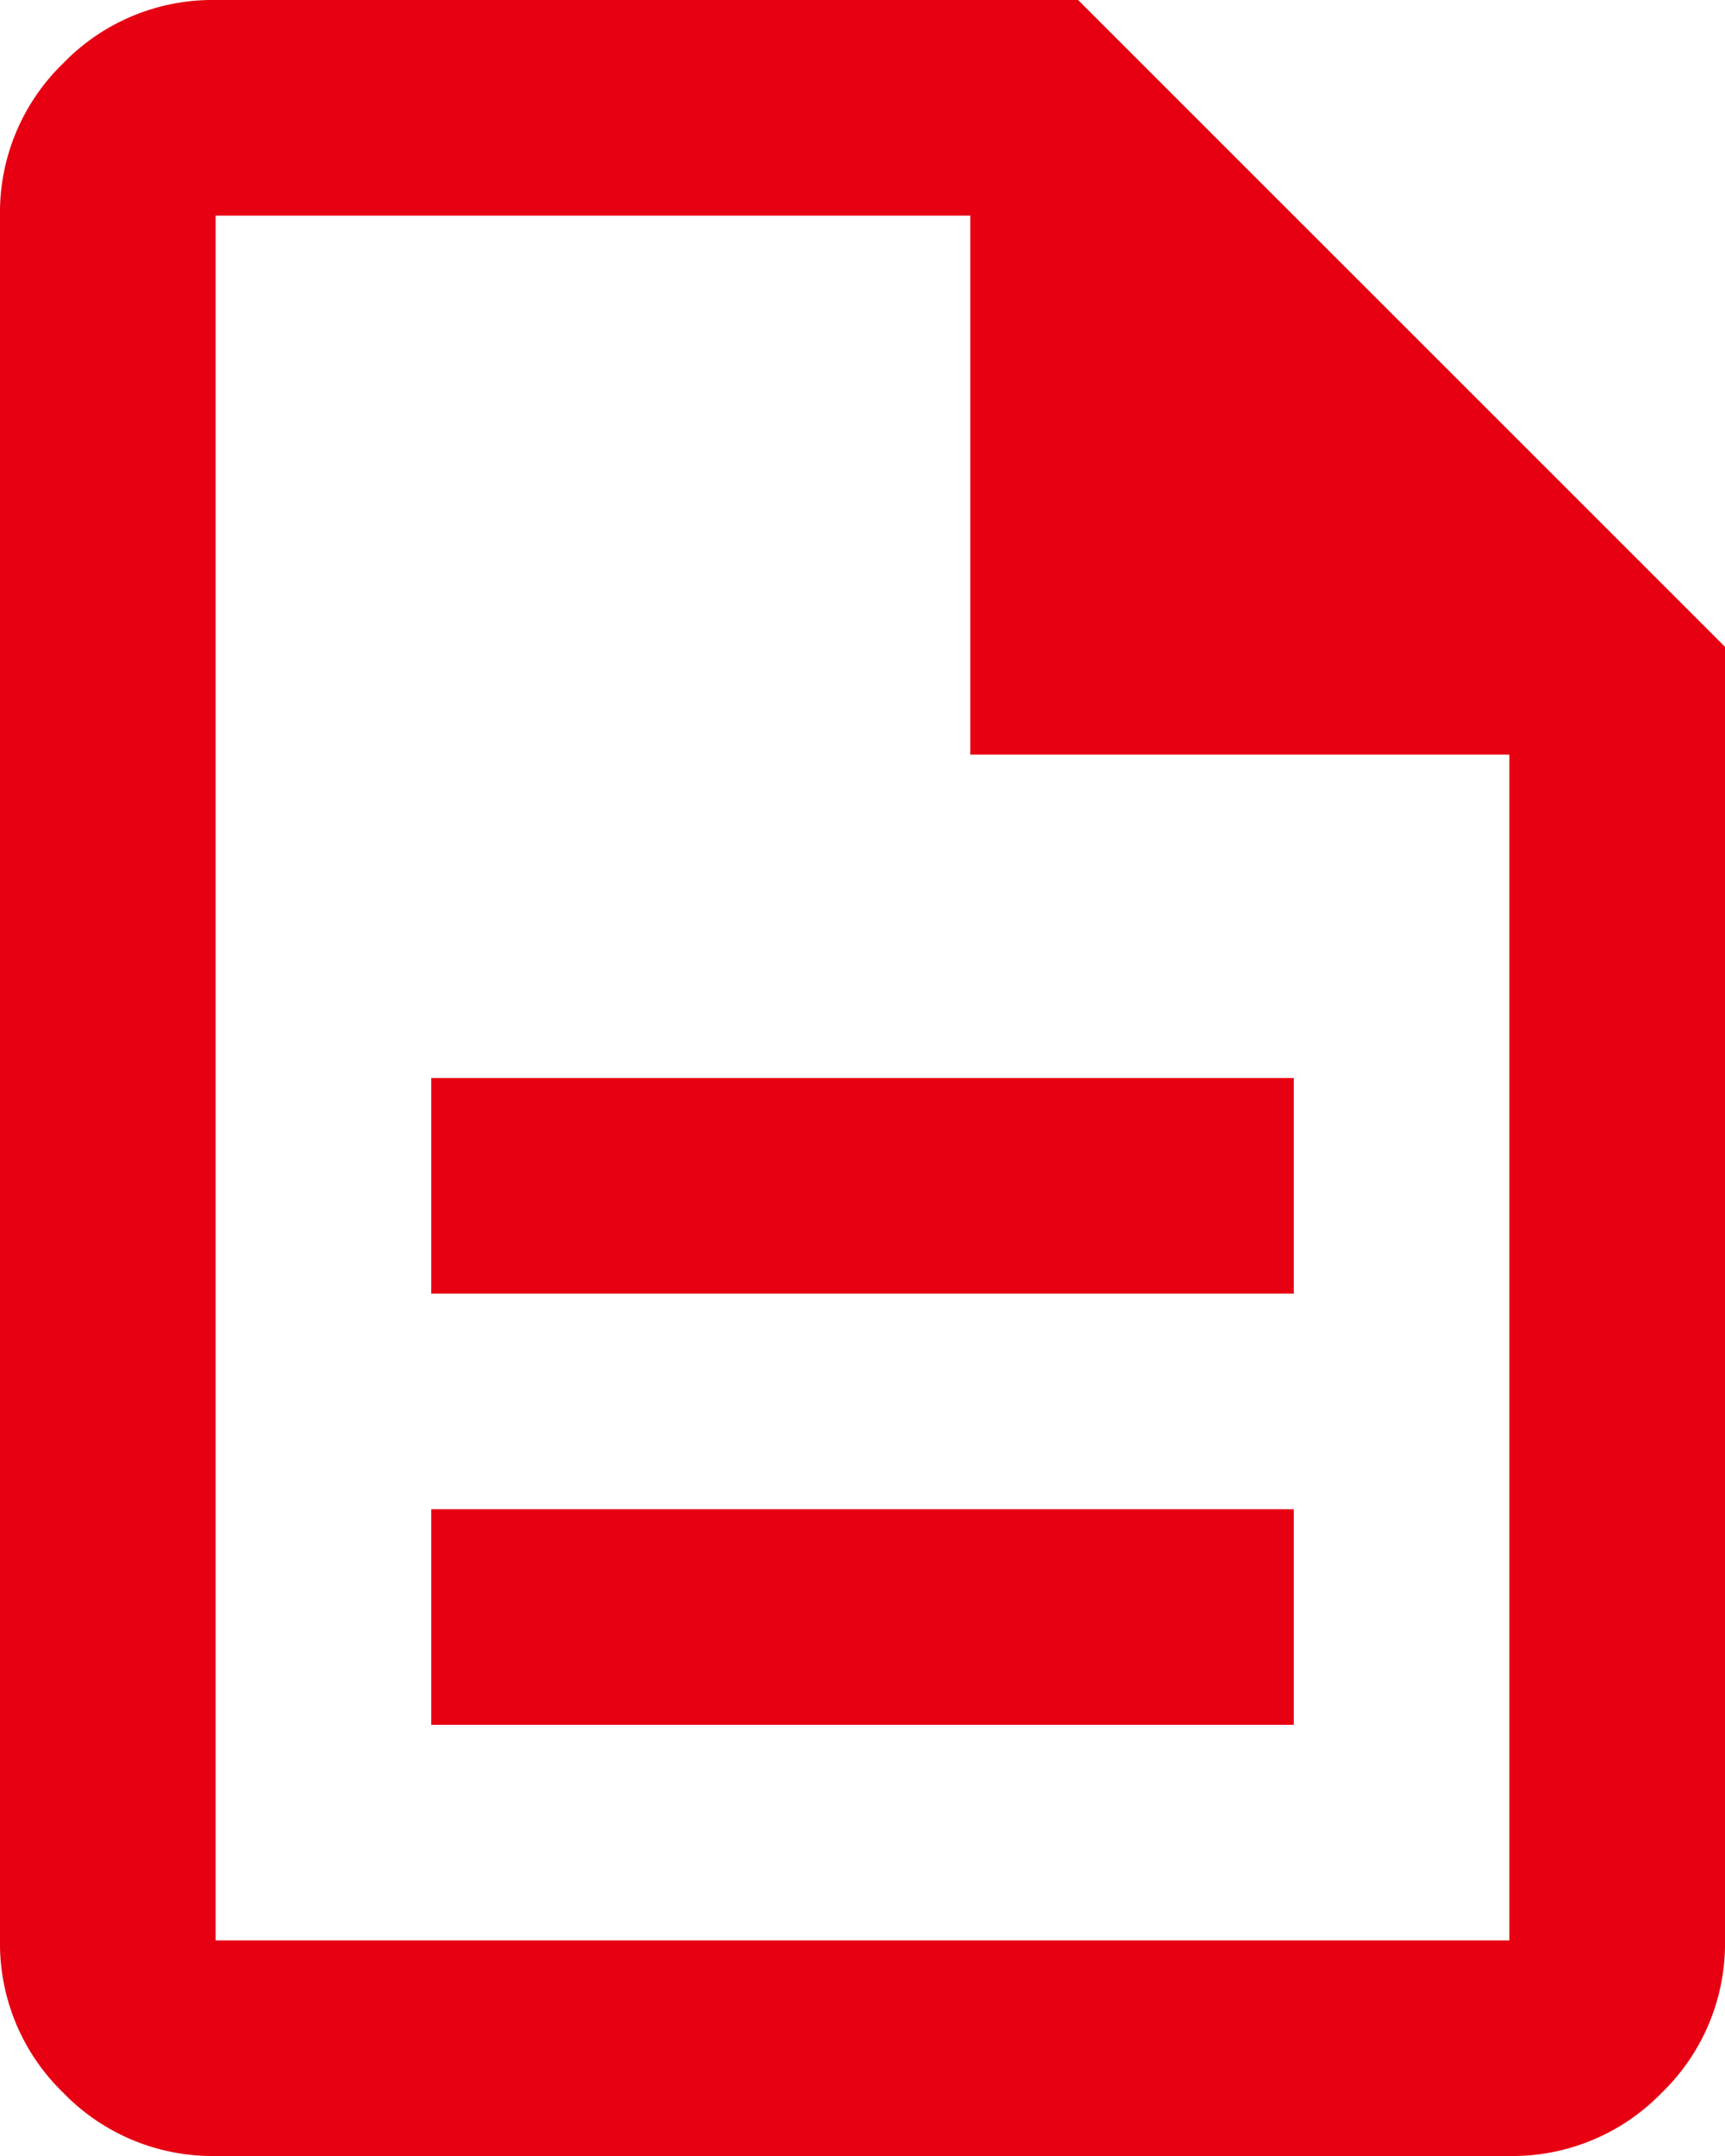 <svg xmlns="http://www.w3.org/2000/svg" width="60" height="75" viewBox="0 0 60 75">
  <path id="description_FILL0_wght400_GRAD0_opsz24" d="M175-820h30v-7.5H175Zm0-15h30v-7.5H175Zm-7.5,30a7.222,7.222,0,0,1-5.3-2.2,7.222,7.222,0,0,1-2.2-5.3v-60a7.222,7.222,0,0,1,2.2-5.3,7.222,7.222,0,0,1,5.3-2.2h30L220-857.5v45a7.222,7.222,0,0,1-2.2,5.3,7.222,7.222,0,0,1-5.3,2.2Zm26.25-48.75V-872.5H167.5v60h45v-41.25ZM167.5-872.5v0Z" transform="translate(-160 880)" fill="#e60012"/>
</svg>
